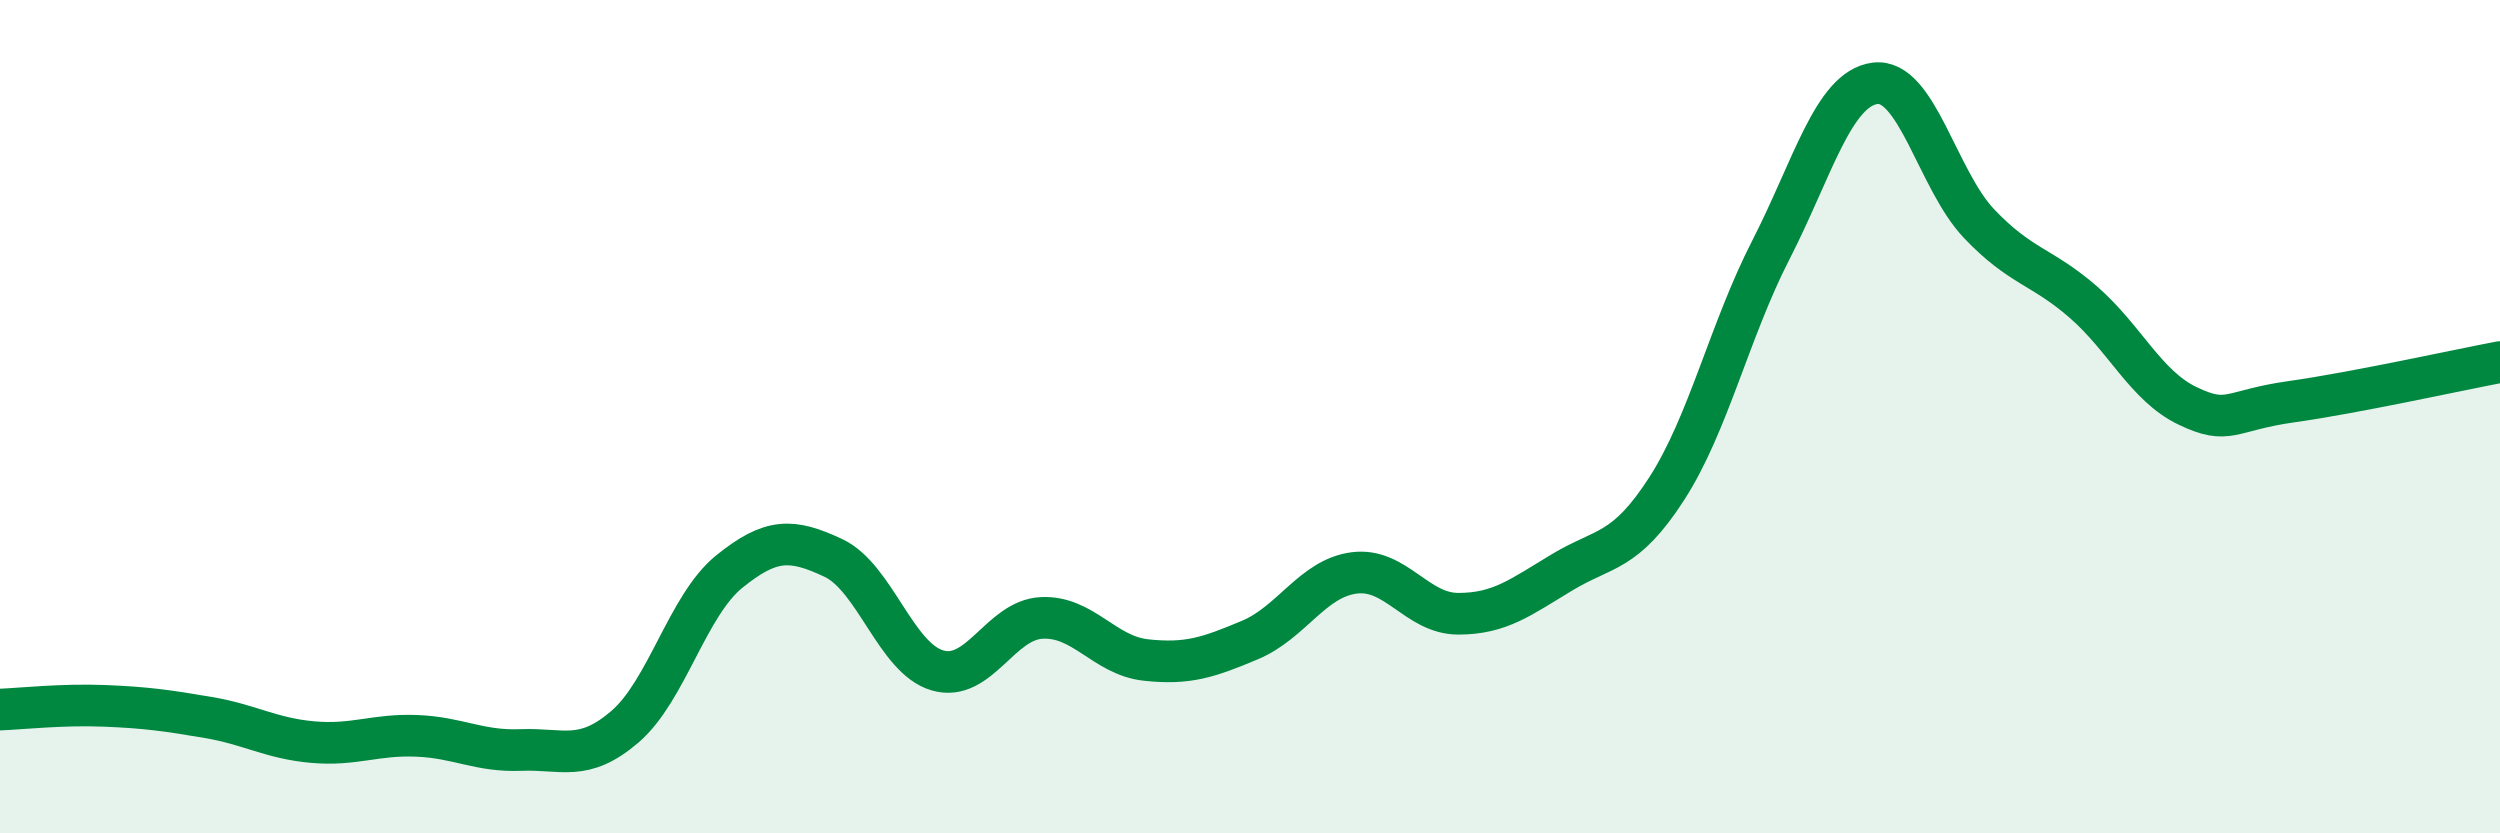 
    <svg width="60" height="20" viewBox="0 0 60 20" xmlns="http://www.w3.org/2000/svg">
      <path
        d="M 0,17.03 C 0.5,17.01 1.5,16.9 2.5,16.94 C 3.5,16.98 4,17.05 5,17.22 C 6,17.39 6.5,17.72 7.5,17.81 C 8.5,17.9 9,17.62 10,17.66 C 11,17.7 11.5,18.04 12.5,18 C 13.5,17.96 14,18.3 15,17.44 C 16,16.58 16.5,14.53 17.5,13.72 C 18.5,12.91 19,12.92 20,13.39 C 21,13.86 21.5,15.8 22.5,16.09 C 23.5,16.38 24,14.88 25,14.83 C 26,14.78 26.5,15.73 27.5,15.84 C 28.5,15.95 29,15.78 30,15.36 C 31,14.94 31.5,13.88 32.5,13.75 C 33.5,13.62 34,14.73 35,14.73 C 36,14.73 36.5,14.33 37.5,13.73 C 38.5,13.13 39,13.28 40,11.73 C 41,10.18 41.5,7.95 42.5,6 C 43.5,4.05 44,2.13 45,2 C 46,1.87 46.5,4.32 47.5,5.37 C 48.5,6.42 49,6.38 50,7.25 C 51,8.12 51.5,9.26 52.5,9.74 C 53.5,10.22 53.5,9.85 55,9.64 C 56.5,9.43 59,8.88 60,8.69L60 20L0 20Z"
        fill="#008740"
        opacity="0.1"
        stroke-linecap="round"
        stroke-linejoin="round"
      />
      <path
        d="M 0,17.03 C 0.5,17.01 1.5,16.9 2.5,16.94 C 3.5,16.98 4,17.05 5,17.22 C 6,17.39 6.5,17.72 7.5,17.81 C 8.5,17.9 9,17.62 10,17.66 C 11,17.7 11.5,18.04 12.5,18 C 13.5,17.96 14,18.3 15,17.44 C 16,16.58 16.5,14.53 17.5,13.72 C 18.5,12.91 19,12.92 20,13.39 C 21,13.86 21.5,15.8 22.5,16.09 C 23.5,16.38 24,14.88 25,14.83 C 26,14.78 26.5,15.73 27.5,15.84 C 28.5,15.95 29,15.78 30,15.36 C 31,14.94 31.5,13.88 32.5,13.75 C 33.5,13.62 34,14.73 35,14.73 C 36,14.73 36.5,14.33 37.5,13.73 C 38.5,13.13 39,13.28 40,11.73 C 41,10.18 41.5,7.95 42.5,6 C 43.5,4.05 44,2.13 45,2 C 46,1.87 46.5,4.32 47.5,5.37 C 48.5,6.42 49,6.38 50,7.25 C 51,8.12 51.5,9.26 52.5,9.74 C 53.5,10.22 53.5,9.85 55,9.64 C 56.5,9.43 59,8.88 60,8.69"
        stroke="#008740"
        stroke-width="1"
        fill="none"
        stroke-linecap="round"
        stroke-linejoin="round"
      />
    </svg>
  